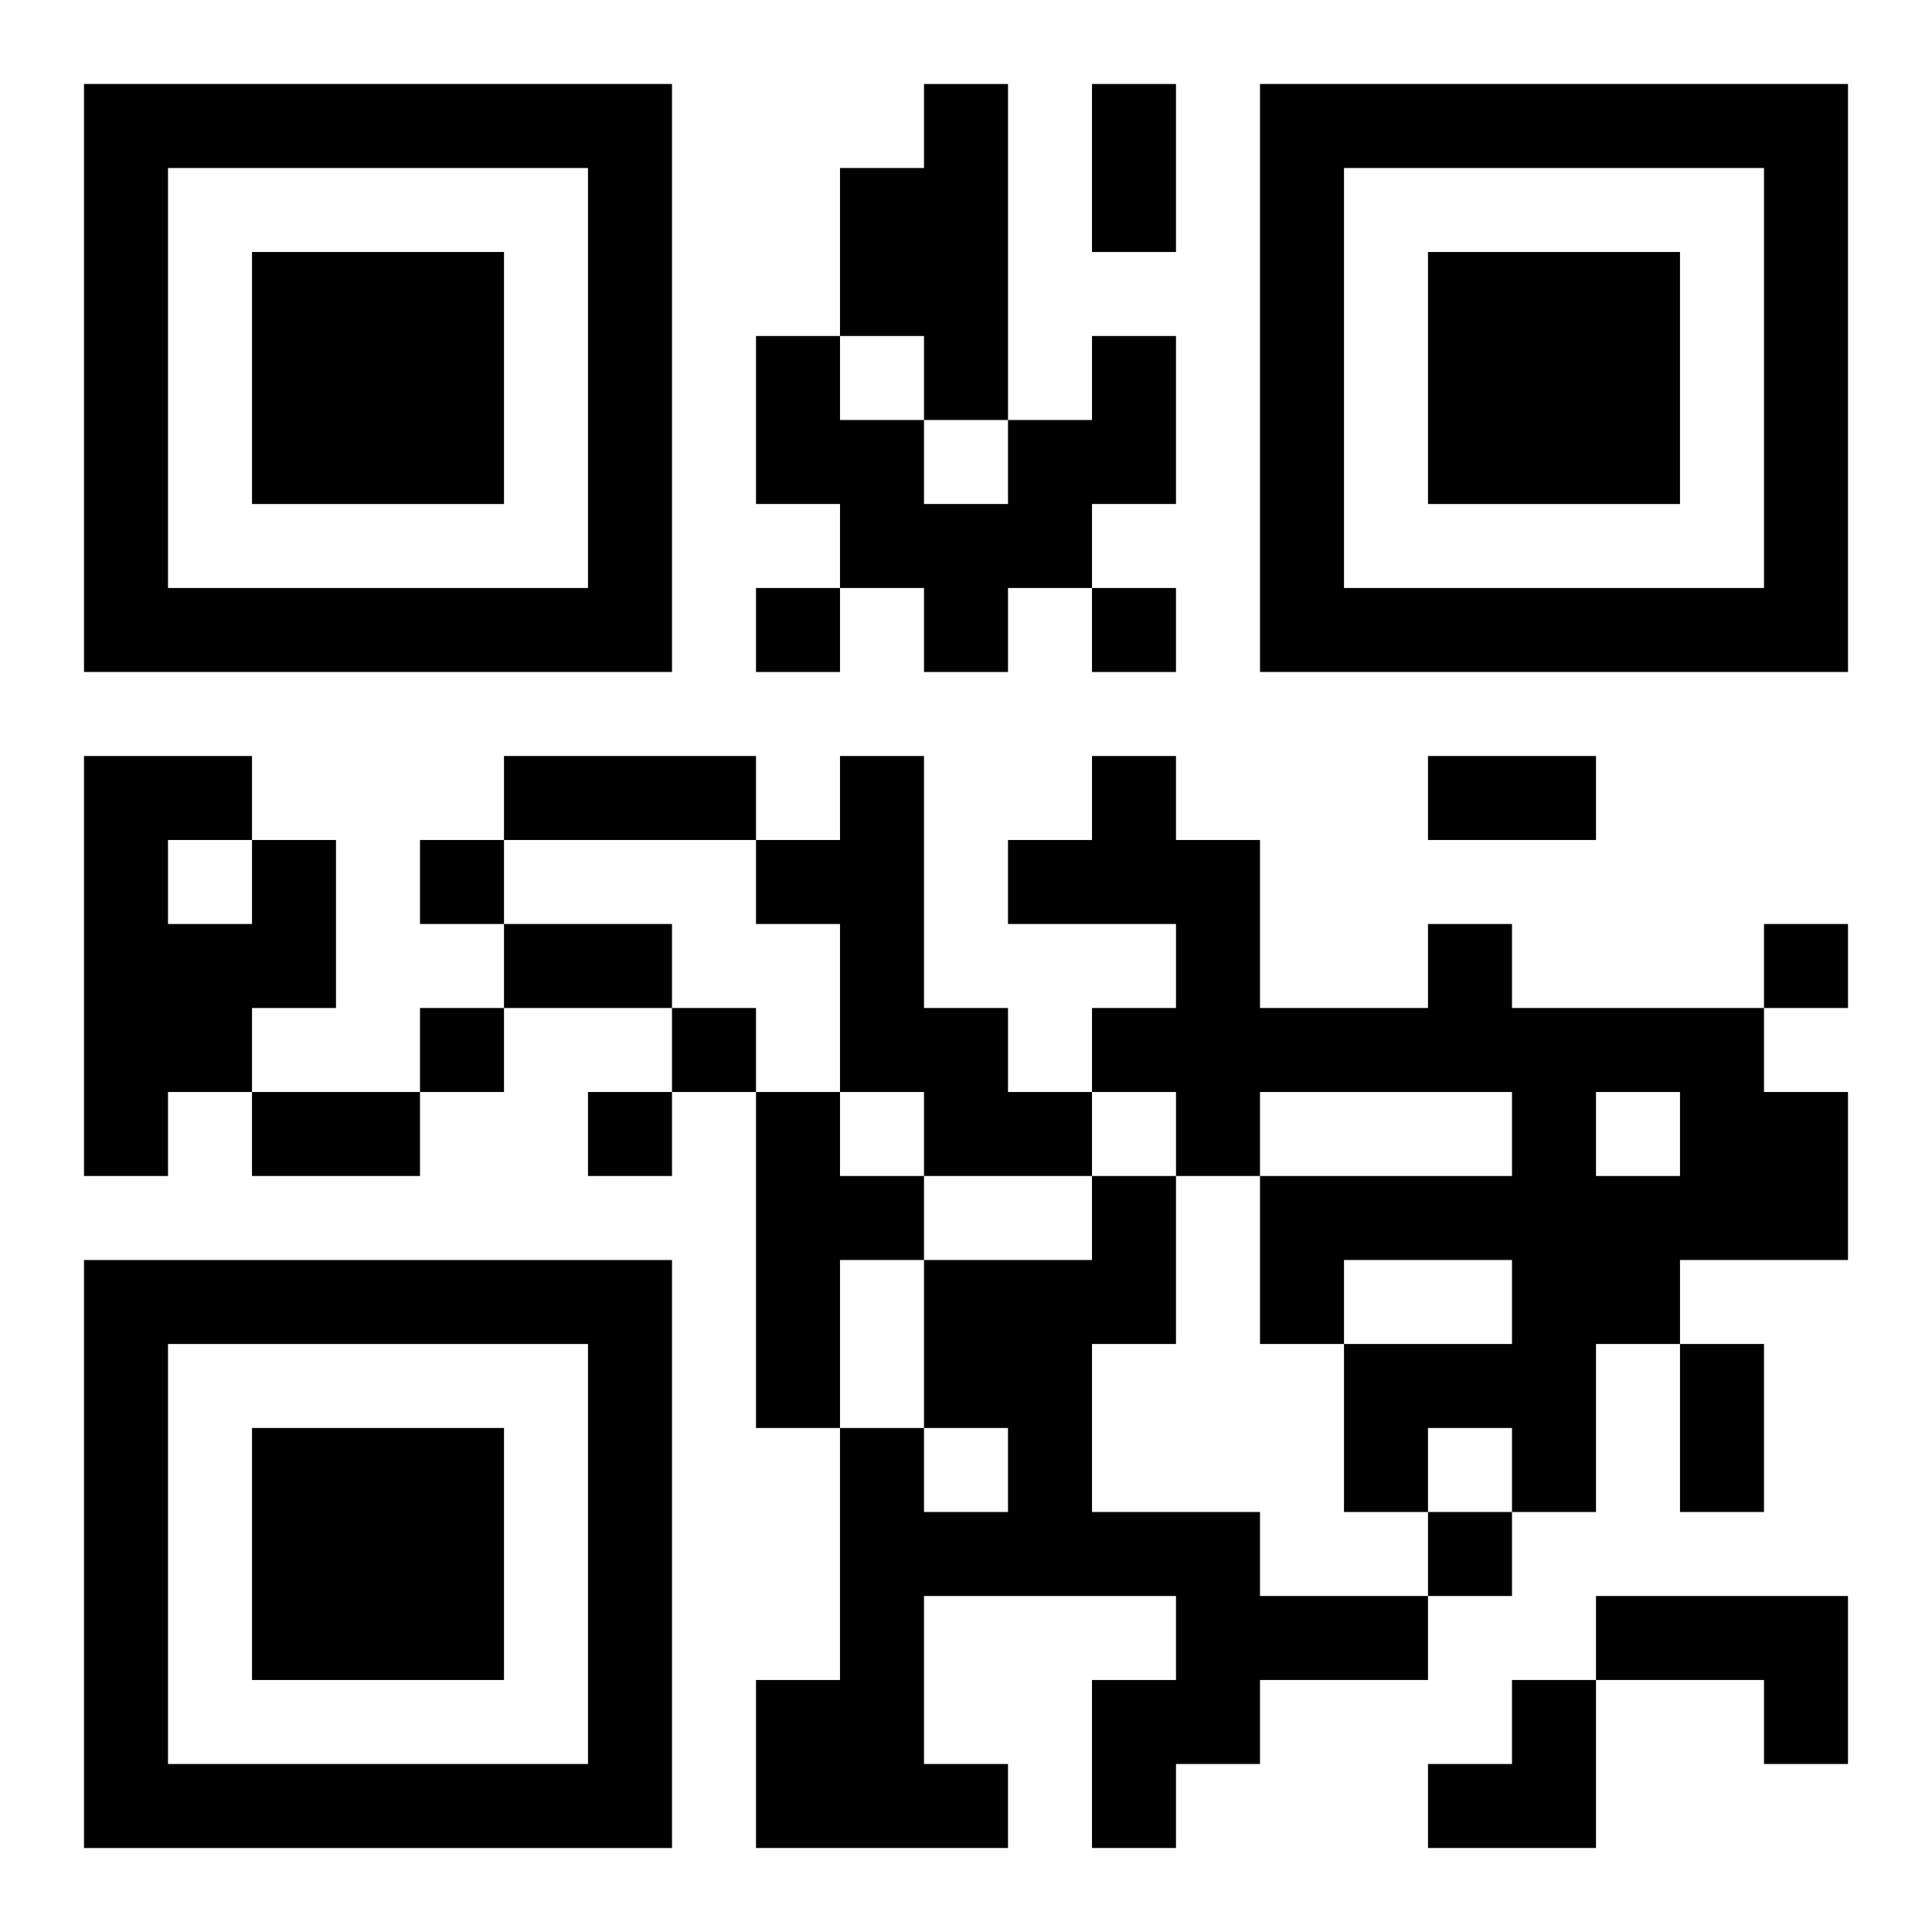 <?xml version="1.0" encoding="UTF-8"?>
<svg width="250" height="250" baseProfile="full" version="1.1" viewBox="-1 -1 23 23" xmlns="http://www.w3.org/2000/svg" xmlns:xlink="http://www.w3.org/1999/xlink"><symbol id="a"><path d="m0 7v7h7v-7h-7zm1 1h5v5h-5v-5zm1 1v3h3v-3h-3z"/></symbol><use y="-7" xlink:href="#a"/><use y="7" xlink:href="#a"/><use x="14" y="-7" xlink:href="#a"/><path d="m10 0h1v4h-1v-1h-1v-2h1v-1m2 3h1v2h-1v1h-1v1h-1v-1h-1v-1h-1v-2h1v1h1v1h1v-1h1v-1m-3 5h1v3h1v1h1v1h-2v-1h-1v-2h-1v-1h1v-1m-7 1h1v2h-1v1h-1v1h-1v-5h2v1m-1 0v1h1v-1h-1m15 1h1v1h3v1h1v2h-2v1h-1v2h-1v-1h-1v1h-1v-2h2v-1h-2v1h-1v-2h3v-1h-3v1h-1v-1h-1v-1h1v-1h-2v-1h1v-1h1v1h1v2h2v-1m2 2v1h1v-1h-1m-10 0h1v1h1v1h-1v2h-1v-4m4 1h1v2h-1v2h2v1h2v1h-2v1h-1v1h-1v-2h1v-1h-3v2h1v1h-3v-2h1v-3h1v1h1v-1h-1v-2h2v-1m6 5h3v2h-1v-1h-2v-1m-10-12v1h1v-1h-1m4 0v1h1v-1h-1m-8 3v1h1v-1h-1m16 1v1h1v-1h-1m-16 1v1h1v-1h-1m3 0v1h1v-1h-1m-1 1v1h1v-1h-1m10 5v1h1v-1h-1m-4-17h1v2h-1v-2m-7 8h3v1h-3v-1m11 0h2v1h-2v-1m-11 2h2v1h-2v-1m-3 2h2v1h-2v-1m17 3h1v2h-1v-2m-3 4m1 0h1v2h-2v-1h1z"/></svg>
